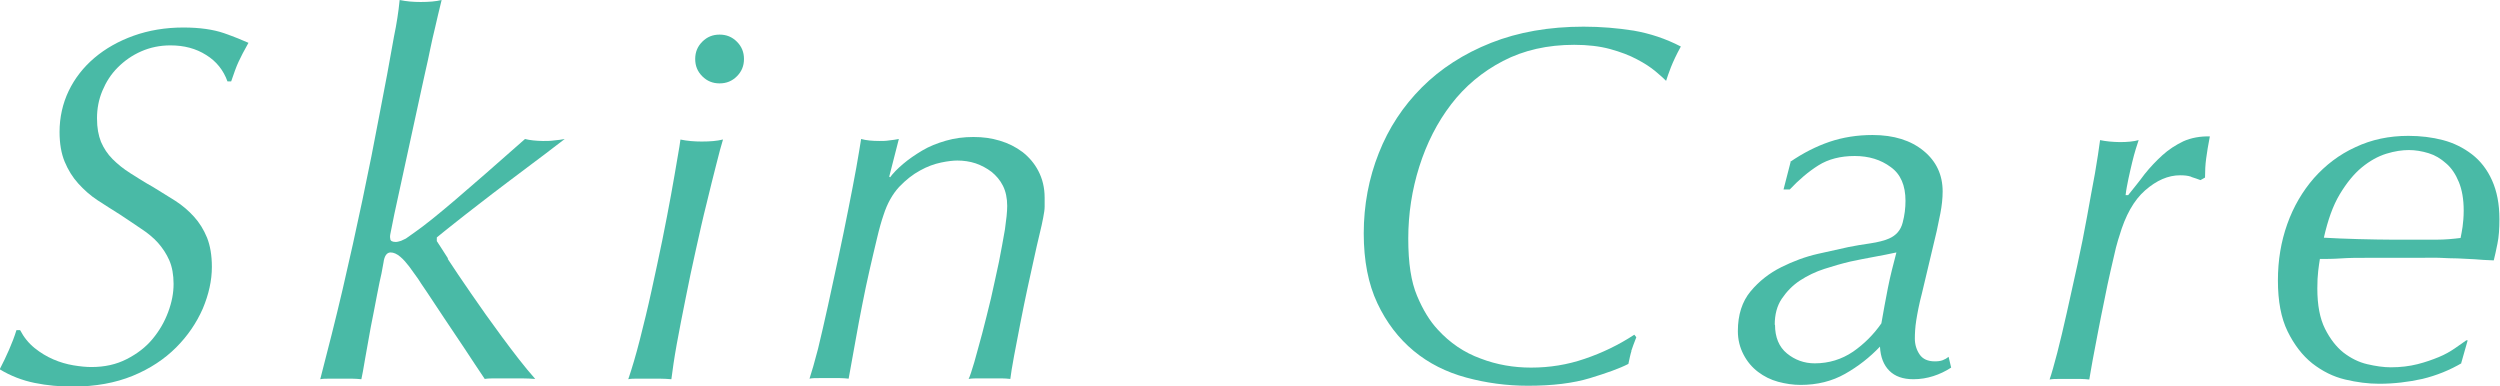 <svg xmlns="http://www.w3.org/2000/svg" id="_&#x30EC;&#x30A4;&#x30E4;&#x30FC;_2" viewBox="0 0 88.14 13.62"><g id="design"><path d="M7.27,1.94c-.36-.23-.78-.34-1.26-.34-.37,0-.71.07-1.03.21s-.59.33-.83.57-.41.51-.54.82c-.13.31-.19.63-.19.97s.05.6.14.83c.1.23.23.43.41.61.18.18.39.35.63.5s.5.32.79.48c.27.17.54.33.79.49.25.16.47.35.66.56.19.21.34.45.46.74.11.28.17.62.17,1.03,0,.48-.11.97-.32,1.47-.22.5-.53.96-.94,1.37-.41.41-.92.75-1.53,1s-1.32.38-2.12.38c-.45,0-.9-.04-1.34-.13s-.85-.25-1.23-.48c.12-.23.23-.46.33-.69.1-.23.19-.46.26-.69h.13c.13.25.3.46.51.63.21.17.43.3.66.4.23.1.47.17.71.21s.45.06.63.06c.47,0,.88-.09,1.25-.28s.67-.42.91-.71.42-.6.55-.95c.13-.35.19-.67.19-.99s-.05-.6-.15-.83-.24-.44-.4-.62-.37-.35-.6-.5c-.23-.16-.48-.32-.73-.49-.27-.17-.54-.34-.8-.51-.26-.17-.48-.37-.68-.59-.2-.22-.36-.48-.48-.77s-.18-.64-.18-1.05c0-.51.11-1,.32-1.44s.52-.84.91-1.17.85-.59,1.38-.78,1.12-.29,1.75-.29c.59,0,1.06.07,1.44.2.37.13.66.25.86.34-.16.28-.27.5-.35.67-.08.17-.16.4-.26.69h-.13c-.14-.39-.39-.71-.75-.93Z" style="fill:#49baa6;"></path><path d="M15.78,9.12c.22.34.5.75.83,1.23s.69.99,1.09,1.53c.4.54.78,1.04,1.17,1.48-.14-.01-.3-.02-.47-.02h-.92c-.14,0-.27,0-.39.02-.22-.32-.45-.68-.71-1.07-.26-.39-.5-.75-.73-1.09-.23-.34-.42-.64-.59-.89s-.28-.41-.32-.48l-.31-.43c-.1-.13-.2-.25-.32-.35-.12-.1-.23-.15-.34-.15-.13,0-.22.12-.25.36l-.07.38c-.04.16-.09.41-.16.77-.07.36-.14.74-.22,1.13-.07.39-.14.77-.2,1.12-.06.35-.1.59-.13.71-.11-.01-.22-.02-.33-.02h-.79c-.13,0-.24,0-.33.02.27-1.04.54-2.1.79-3.17s.48-2.12.7-3.16c.22-1.04.42-2.04.6-3.01.19-.97.36-1.88.51-2.74.05-.24.09-.46.12-.66.03-.2.06-.41.08-.63.24.05.48.07.74.07.3,0,.54-.02.74-.07-.1.39-.17.72-.23.97s-.12.5-.17.75c-.05.25-.11.53-.18.83-.07.3-.15.7-.26,1.19l-.83,3.82-.14.7s-.02.09,0,.16c0,.07.07.11.19.11.06,0,.12-.02.19-.04.07-.03.12-.06.17-.08l.31-.22c.36-.25.84-.64,1.45-1.16.61-.52,1.42-1.23,2.44-2.13.08.02.18.04.29.05.11.01.22.02.34.02.13,0,.27,0,.4-.02.14-.01.26-.03.37-.05-.05.04-.17.13-.38.29-.2.16-.45.34-.74.56s-.6.45-.93.7c-.33.25-.66.5-.98.75-.32.25-.61.47-.87.68-.26.21-.47.37-.61.49v.13c.05.07.18.28.4.62Z" style="fill:#49baa6;"></path><path d="M25.49,4.92c-.06.19-.14.49-.24.89s-.22.86-.34,1.37c-.13.51-.25,1.06-.38,1.64-.13.58-.25,1.15-.36,1.71-.11.56-.22,1.09-.31,1.6-.09.5-.15.92-.19,1.24-.13-.01-.27-.02-.41-.02h-.8c-.11,0-.22,0-.31.02.13-.38.27-.85.41-1.4.14-.55.28-1.12.41-1.72.13-.6.26-1.19.38-1.78s.22-1.12.31-1.61.16-.91.22-1.26.1-.57.11-.68c.24.05.49.07.75.07.3,0,.54-.02.74-.07ZM24.51,2.08c0-.24.08-.44.25-.61.17-.17.37-.25.61-.25s.44.08.61.25c.17.17.25.37.25.61s-.08.44-.25.61c-.17.17-.37.25-.61.25s-.44-.08-.61-.25c-.17-.17-.25-.37-.25-.61Z" style="fill:#49baa6;"></path><path d="M31.36,6.28c.12-.17.28-.33.48-.5.2-.17.42-.32.67-.47s.53-.26.84-.35c.31-.09.63-.13.97-.13s.63.04.93.13c.3.09.56.22.8.4.23.18.42.4.56.67.14.27.22.58.22.94,0,.12,0,.23,0,.32,0,.1-.02.22-.05.38s-.07.35-.13.59-.13.56-.22.97c-.05.21-.11.52-.2.91-.08.39-.17.79-.25,1.22s-.16.83-.23,1.2-.11.64-.13.8c-.1-.01-.2-.02-.31-.02h-.78c-.14,0-.27,0-.38.02.05-.1.11-.29.2-.59.08-.3.18-.64.28-1.02s.2-.79.31-1.24c.1-.44.19-.87.28-1.28.08-.41.15-.79.21-1.14.05-.35.08-.62.08-.83,0-.27-.05-.51-.15-.71-.1-.2-.24-.36-.4-.49-.17-.13-.36-.23-.56-.3-.21-.07-.43-.1-.65-.1-.14,0-.33.02-.57.07s-.49.14-.74.28c-.26.14-.5.33-.74.58-.23.25-.42.58-.55.99-.07.2-.15.48-.23.82-.08.34-.17.71-.26,1.11-.09.4-.18.81-.26,1.23-.08.42-.16.81-.22,1.17-.07.37-.12.68-.17.94-.05.26-.08.43-.09.5-.1-.01-.2-.02-.31-.02h-.74c-.13,0-.24,0-.33.02.08-.24.18-.59.3-1.05.11-.46.23-.97.35-1.52.12-.55.24-1.12.37-1.71s.24-1.16.35-1.7c.11-.54.2-1.03.28-1.46.08-.44.13-.77.17-1.01.18.05.39.07.65.07.11,0,.22,0,.34-.02.12-.01.23-.03.34-.05l-.34,1.33.07.04Z" style="fill:#49baa6;"></path><path d="M57.52,12.37c-.04.12-.07.28-.11.46-.31.16-.76.32-1.35.5-.59.18-1.32.27-2.19.27-.75,0-1.48-.1-2.18-.29s-1.32-.5-1.85-.94-.96-1-1.28-1.68-.48-1.5-.48-2.46c0-1,.18-1.95.53-2.83.35-.89.86-1.66,1.52-2.32.66-.66,1.48-1.19,2.44-1.57.96-.38,2.05-.57,3.26-.57.61,0,1.2.05,1.77.14.57.1,1.12.28,1.66.56-.16.29-.27.53-.35.73-.08.2-.13.36-.17.48-.08-.08-.21-.2-.38-.34s-.38-.28-.65-.42c-.26-.14-.58-.26-.94-.36-.37-.1-.79-.15-1.27-.15-.94,0-1.78.19-2.51.57s-1.34.89-1.83,1.53c-.49.64-.86,1.37-1.12,2.19s-.39,1.67-.39,2.54.1,1.52.31,2.02c.21.5.45.89.73,1.19.43.47.93.81,1.51,1.02.57.22,1.17.32,1.78.32.65,0,1.28-.1,1.89-.31.62-.21,1.2-.49,1.75-.85l.07.09c-.08.2-.14.37-.18.49Z" style="fill:#49baa6;"></path><path d="M63.11,5.71c.45-.31.92-.55,1.39-.71.47-.16.98-.24,1.52-.24.75,0,1.35.19,1.8.56.45.37.67.85.67,1.43,0,.25-.03.51-.08.77-.05.26-.1.47-.13.63l-.52,2.19c-.1.38-.16.7-.2.95-.04.25-.05.47-.05.65,0,.21.06.4.17.56.11.16.29.24.53.24.11,0,.2-.01.28-.04.08-.03.15-.07.21-.12l.09.38c-.2.13-.41.23-.63.3-.22.07-.45.11-.7.11-.37,0-.65-.1-.85-.3-.2-.2-.31-.48-.33-.85-.36.38-.77.7-1.23.96-.46.26-.98.39-1.57.39-.26,0-.53-.04-.79-.11-.26-.07-.5-.19-.71-.35-.21-.16-.38-.36-.51-.61-.13-.25-.2-.52-.2-.83,0-.57.15-1.04.45-1.4.3-.36.66-.64,1.08-.85.42-.21.85-.37,1.29-.47s.8-.18,1.08-.24c.24-.05.5-.09.77-.13.27-.04.5-.1.66-.17.25-.11.41-.29.48-.56.07-.26.1-.52.1-.77,0-.54-.17-.94-.52-1.19-.35-.26-.77-.39-1.27-.39s-.93.11-1.28.33c-.35.22-.69.51-1.01.85h-.22l.25-.97ZM62.58,11.45c0,.44.14.78.42,1.01.28.23.61.35.98.35.5,0,.95-.14,1.35-.41.39-.27.73-.61,1-1,.07-.42.15-.83.23-1.25.08-.41.19-.83.3-1.25-.27.06-.54.11-.81.16s-.53.1-.81.16c-.3.07-.61.16-.92.26s-.6.24-.86.41c-.26.17-.47.39-.64.64s-.25.56-.25.92Z" style="fill:#49baa6;"></path><path d="M77.25,6.23c-.12-.04-.25-.05-.39-.05-.42,0-.83.18-1.23.53-.4.35-.7.89-.91,1.61-.02.05-.06.19-.12.41-.05.23-.12.5-.19.82-.07.32-.15.66-.22,1.04-.08.38-.15.74-.22,1.1-.07.36-.13.69-.19,1s-.09.54-.12.69c-.1-.01-.2-.02-.31-.02h-.74c-.13,0-.24,0-.35.02.07-.2.16-.52.27-.94.11-.42.22-.9.34-1.43.12-.53.24-1.08.37-1.67.13-.59.24-1.15.34-1.7.1-.55.19-1.06.28-1.53.08-.47.14-.86.18-1.17.1.02.21.04.33.05s.25.02.37.02c.26,0,.48-.02.66-.07-.02.07-.06.18-.1.31-.04.14-.09.3-.13.48s-.09.37-.13.57c-.04.2-.08.39-.1.58h.09c.19-.24.39-.48.58-.74.2-.25.41-.47.63-.67.22-.2.47-.36.74-.49.27-.12.59-.18.93-.17-.06.3-.1.56-.13.78-.03.22-.04.45-.04.67l-.16.09c-.1-.04-.2-.07-.32-.11Z" style="fill:#49baa6;"></path><path d="M86.81,12.79c-.44.26-.91.45-1.41.57-.5.11-1,.17-1.52.17-.38,0-.78-.05-1.2-.15-.42-.1-.8-.29-1.16-.57-.35-.28-.64-.66-.87-1.13-.23-.47-.34-1.07-.34-1.79s.11-1.37.33-1.99.54-1.16.94-1.62c.41-.46.89-.83,1.46-1.09.57-.27,1.19-.4,1.87-.4.43,0,.84.05,1.22.15.38.1.72.27,1.02.5.3.23.54.54.71.92s.26.83.26,1.37c0,.33-.02.62-.07.86s-.09.44-.13.59c-.25-.01-.48-.02-.68-.04-.2-.01-.4-.02-.6-.03-.2,0-.4-.01-.62-.02s-.46,0-.74,0h-1.88c-.29,0-.57,0-.86.02s-.54.02-.75.02c-.02.12-.04.26-.06.43-.02.17-.03.37-.03.61,0,.59.09,1.06.27,1.42.18.36.4.64.65.84.26.2.54.34.84.41.3.07.58.11.83.11.35,0,.66-.04.94-.11.28-.07.53-.16.75-.25s.41-.2.57-.31c.16-.11.3-.21.4-.28h.05l-.23.81ZM84.93,5.29c-.24,0-.51.04-.8.13s-.58.25-.86.48c-.28.23-.54.55-.78.95s-.42.91-.56,1.53c.37.02.78.04,1.22.05.44.01.85.02,1.22.02h.57c.3,0,.62,0,.95,0s.62-.03.86-.06c.02-.11.05-.24.07-.39s.04-.34.04-.58c0-.4-.06-.73-.17-1s-.26-.5-.45-.66c-.19-.17-.39-.29-.62-.36-.23-.07-.46-.11-.7-.11Z" style="fill:#49baa6;"></path></g></svg>